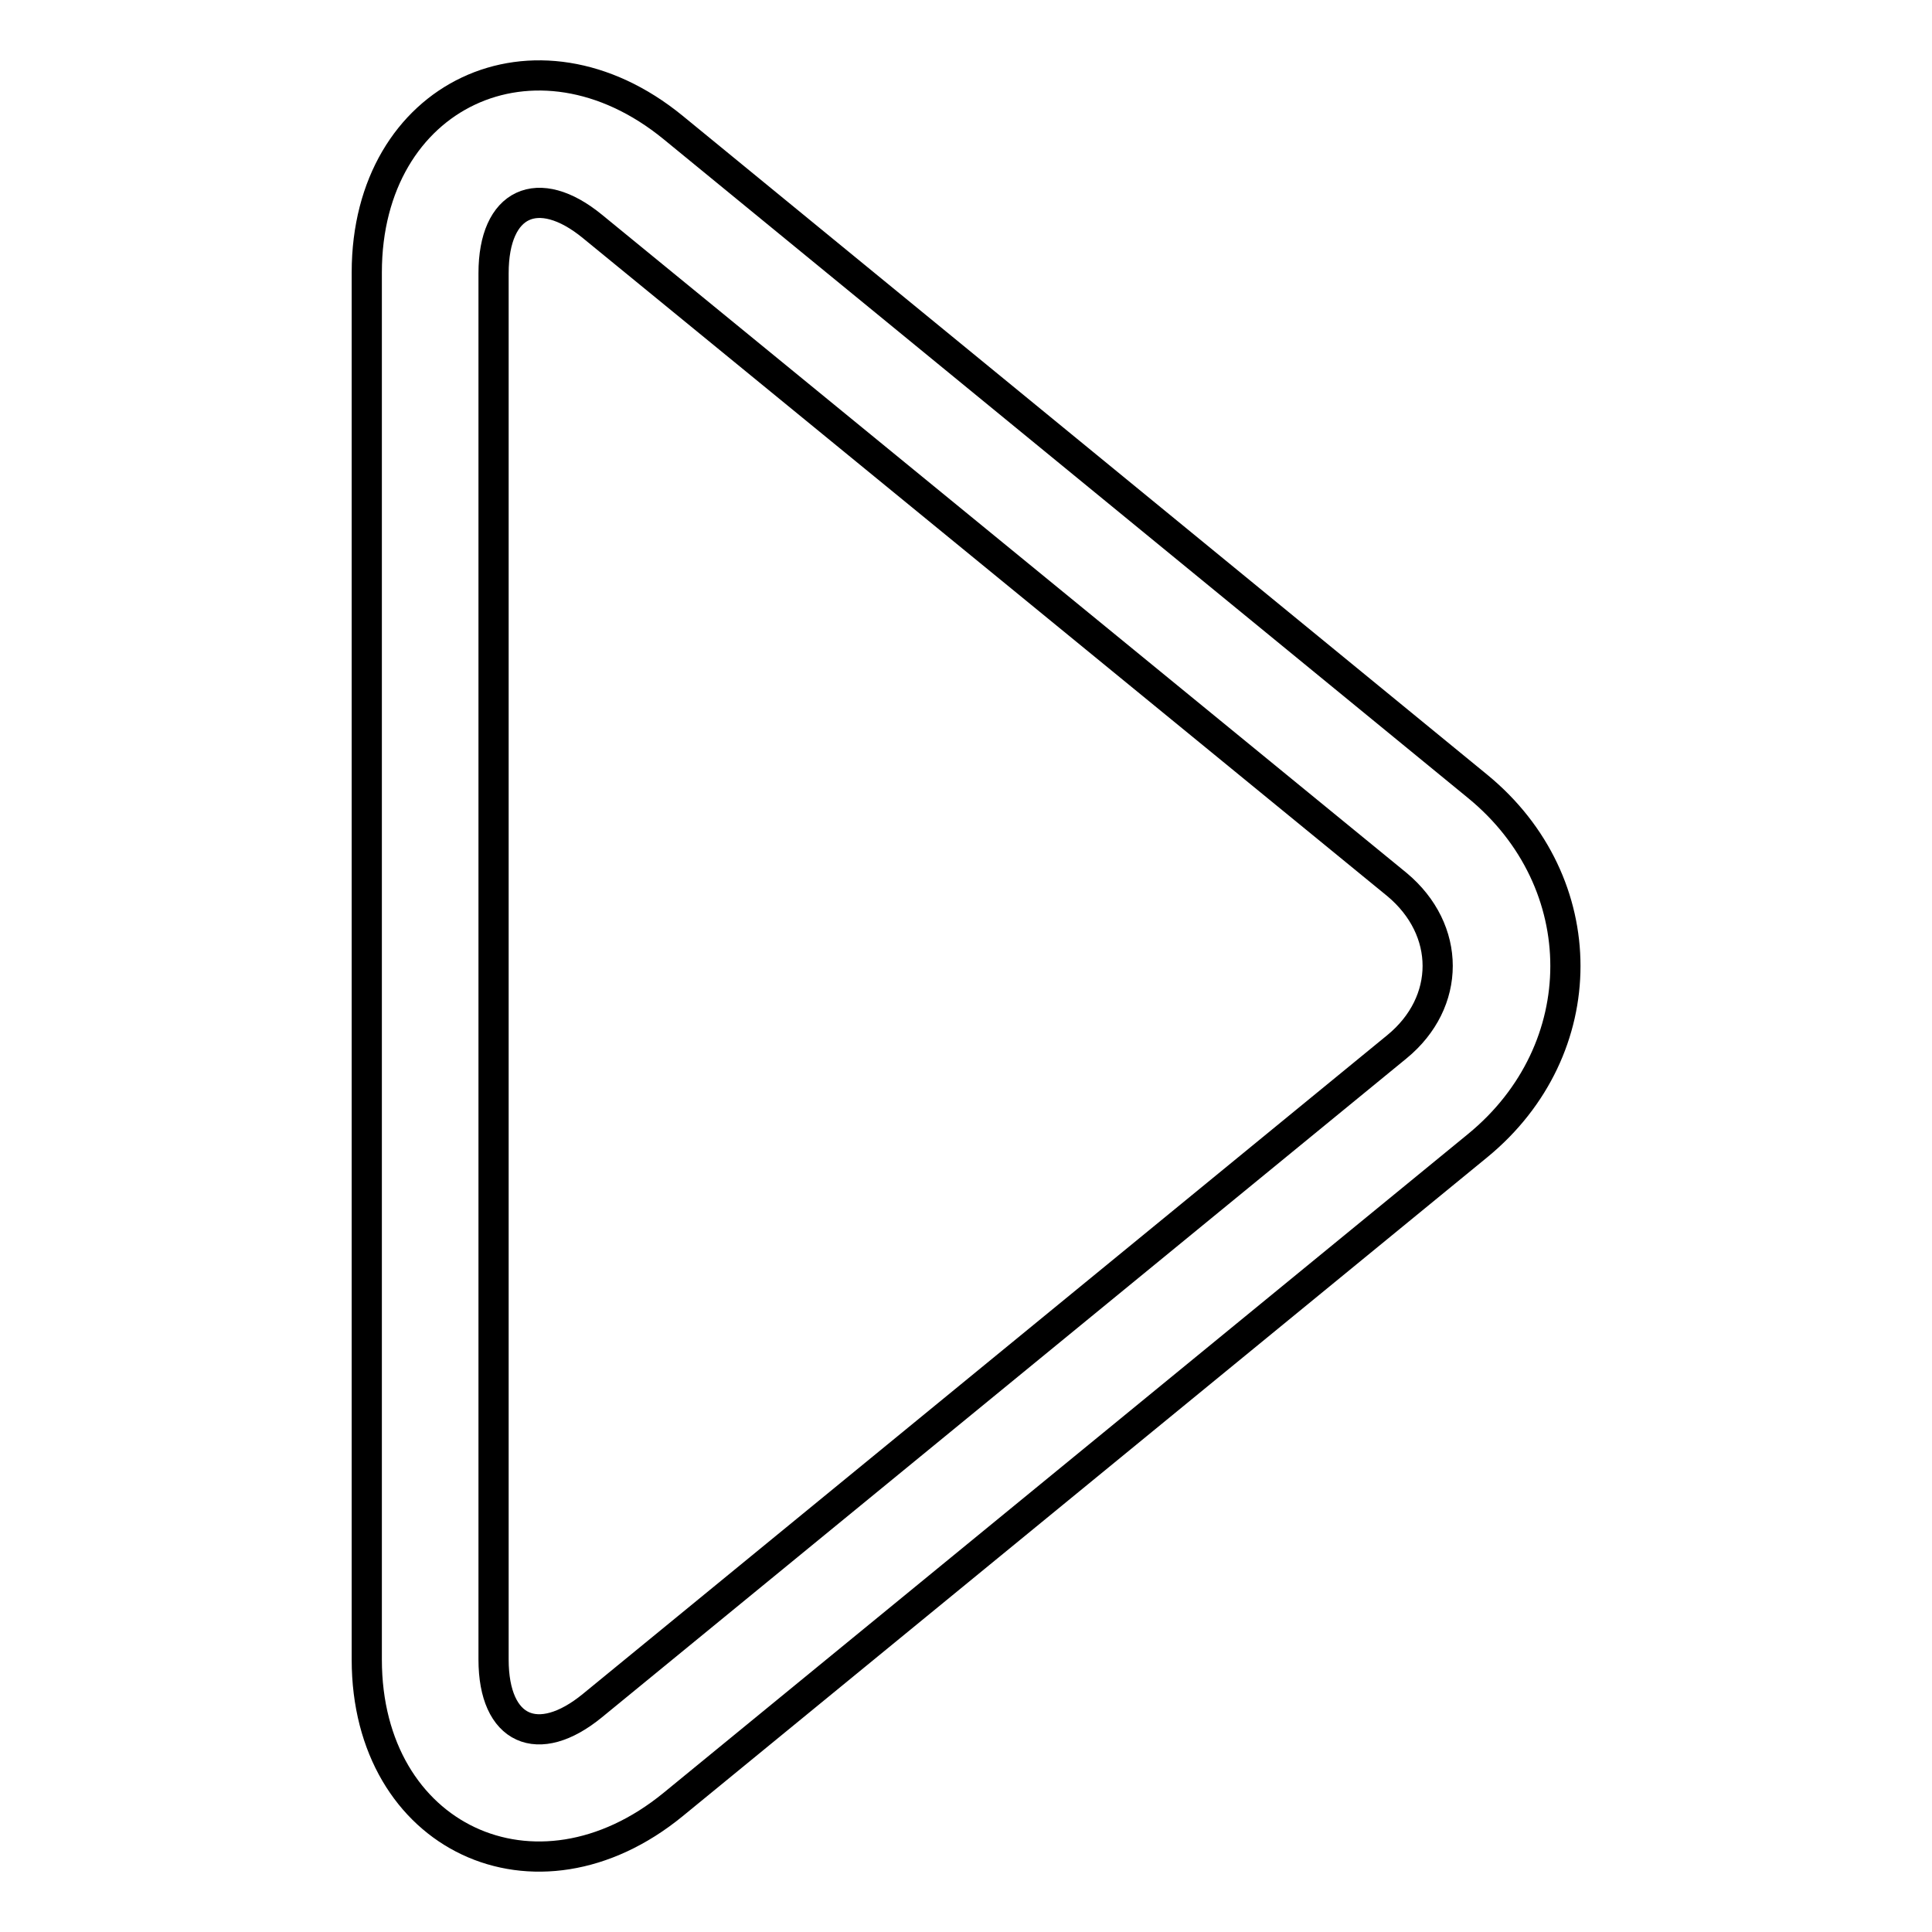 <?xml version="1.0" encoding="utf-8"?>
<!-- Svg Vector Icons : http://www.onlinewebfonts.com/icon -->
<!DOCTYPE svg PUBLIC "-//W3C//DTD SVG 1.1//EN" "http://www.w3.org/Graphics/SVG/1.1/DTD/svg11.dtd">
<svg version="1.1" xmlns="http://www.w3.org/2000/svg" xmlns:xlink="http://www.w3.org/1999/xlink" x="0px" y="0px" viewBox="0 0 256 256" enable-background="new 0 0 256 256" xml:space="preserve">
<g> <path stroke-width="4" fill-opacity="0" stroke="#000000"  d="M78.5,226l106.6-87.3c7.2-5.9,7.2-15.5,0-21.5L78.5,30c-7.2-5.9-13.1-3.2-13.1,6.2v183.7 C65.4,229.3,71.3,231.9,78.5,226z M89.2,239.1C71,254,48.6,243.5,48.6,219.9V36.1C48.6,12.5,71,2,89.2,16.9l106.6,87.3 c15.5,12.7,15.5,34.9,0,47.6L89.2,239.1z"/></g>
</svg>
